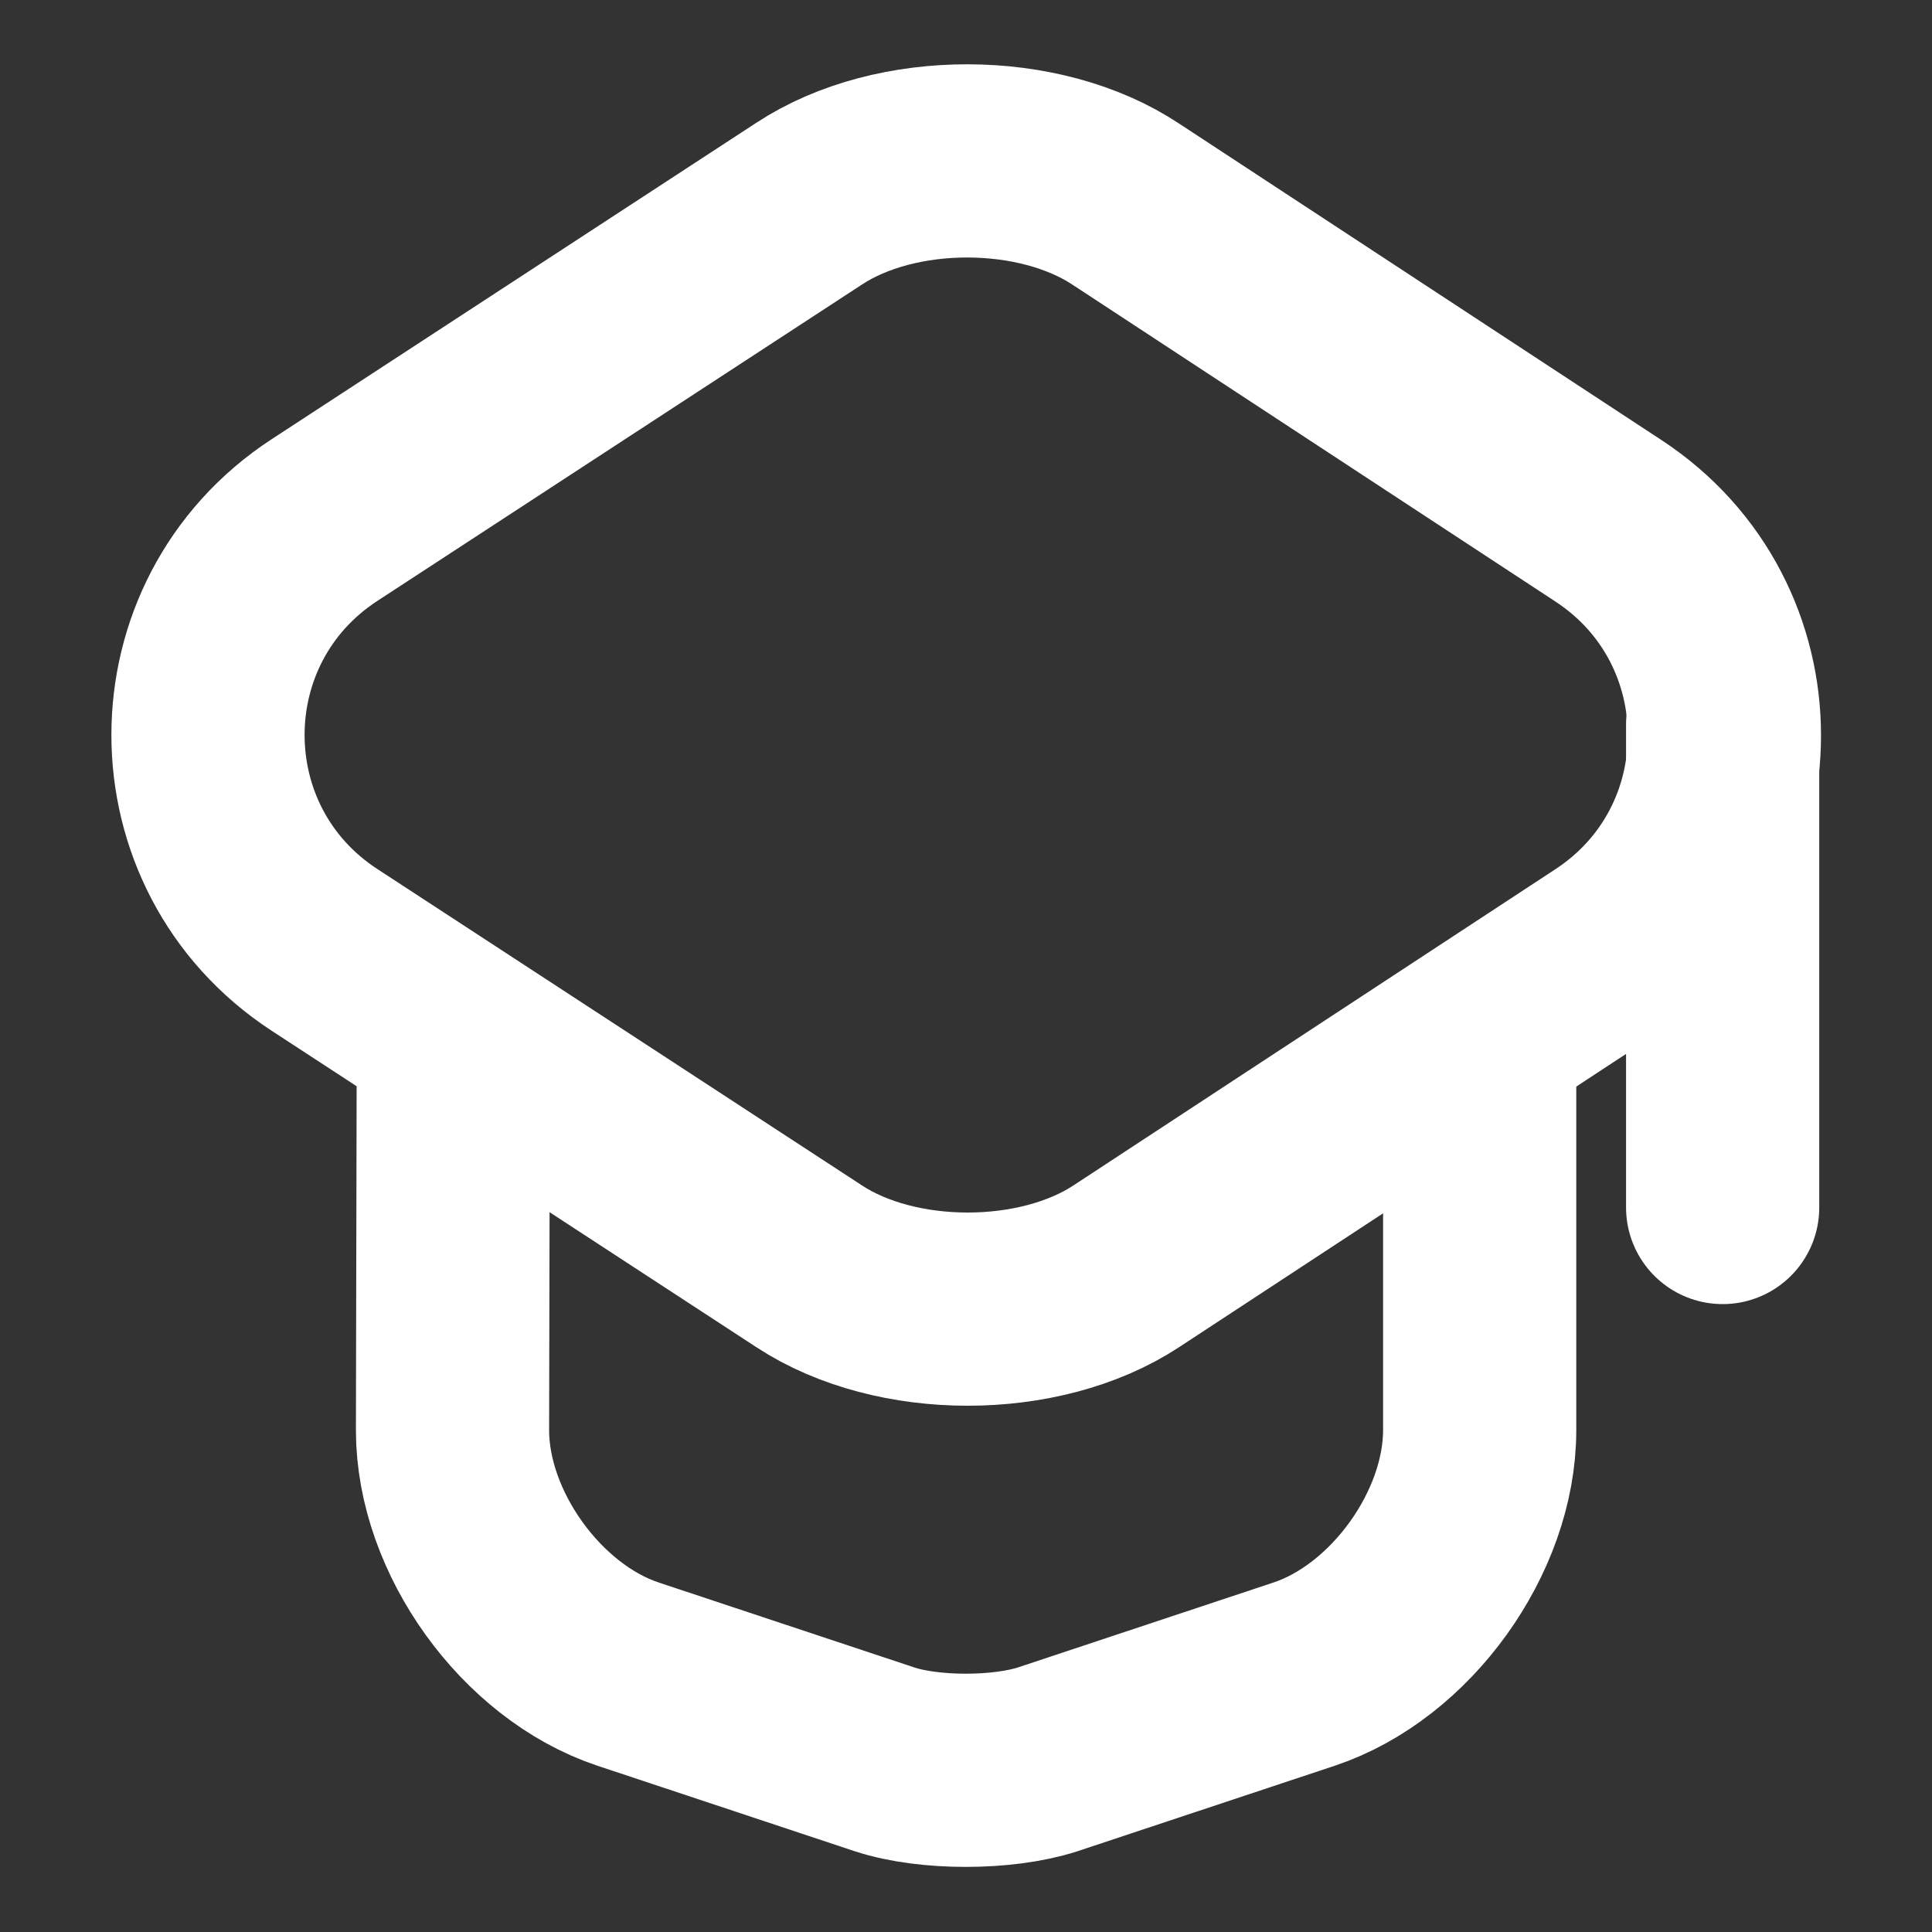 <svg width="100" height="100" viewBox="0 0 100 100" fill="none" xmlns="http://www.w3.org/2000/svg">
<rect x="0" y="0" width="100" height="100" fill="#333333" stroke="none"/>
<path d="M41.88 10.542L16.797 26.917C8.755 32.167 8.755 43.917 16.797 49.167L41.88 65.542C46.38 68.5 53.797 68.5 58.297 65.542L83.255 49.167C91.255 43.917 91.255 32.208 83.255 26.958L58.297 10.583C53.797 7.583 46.38 7.583 41.88 10.542Z" stroke="white" stroke-width="10" stroke-linecap="round" stroke-linejoin="round"/>
<path d="M23.463 54.484L23.422 74.026C23.422 79.318 27.505 84.984 32.505 86.651L45.797 91.068C48.089 91.818 51.88 91.818 54.214 91.068L67.505 86.651C72.505 84.984 76.588 79.318 76.588 74.026V54.693" stroke="white" stroke-width="10" stroke-linecap="round" stroke-linejoin="round"/>
<path d="M89.164 62.5V37.5" stroke="white" stroke-width="10" stroke-linecap="round" stroke-linejoin="round"/>
</svg>
